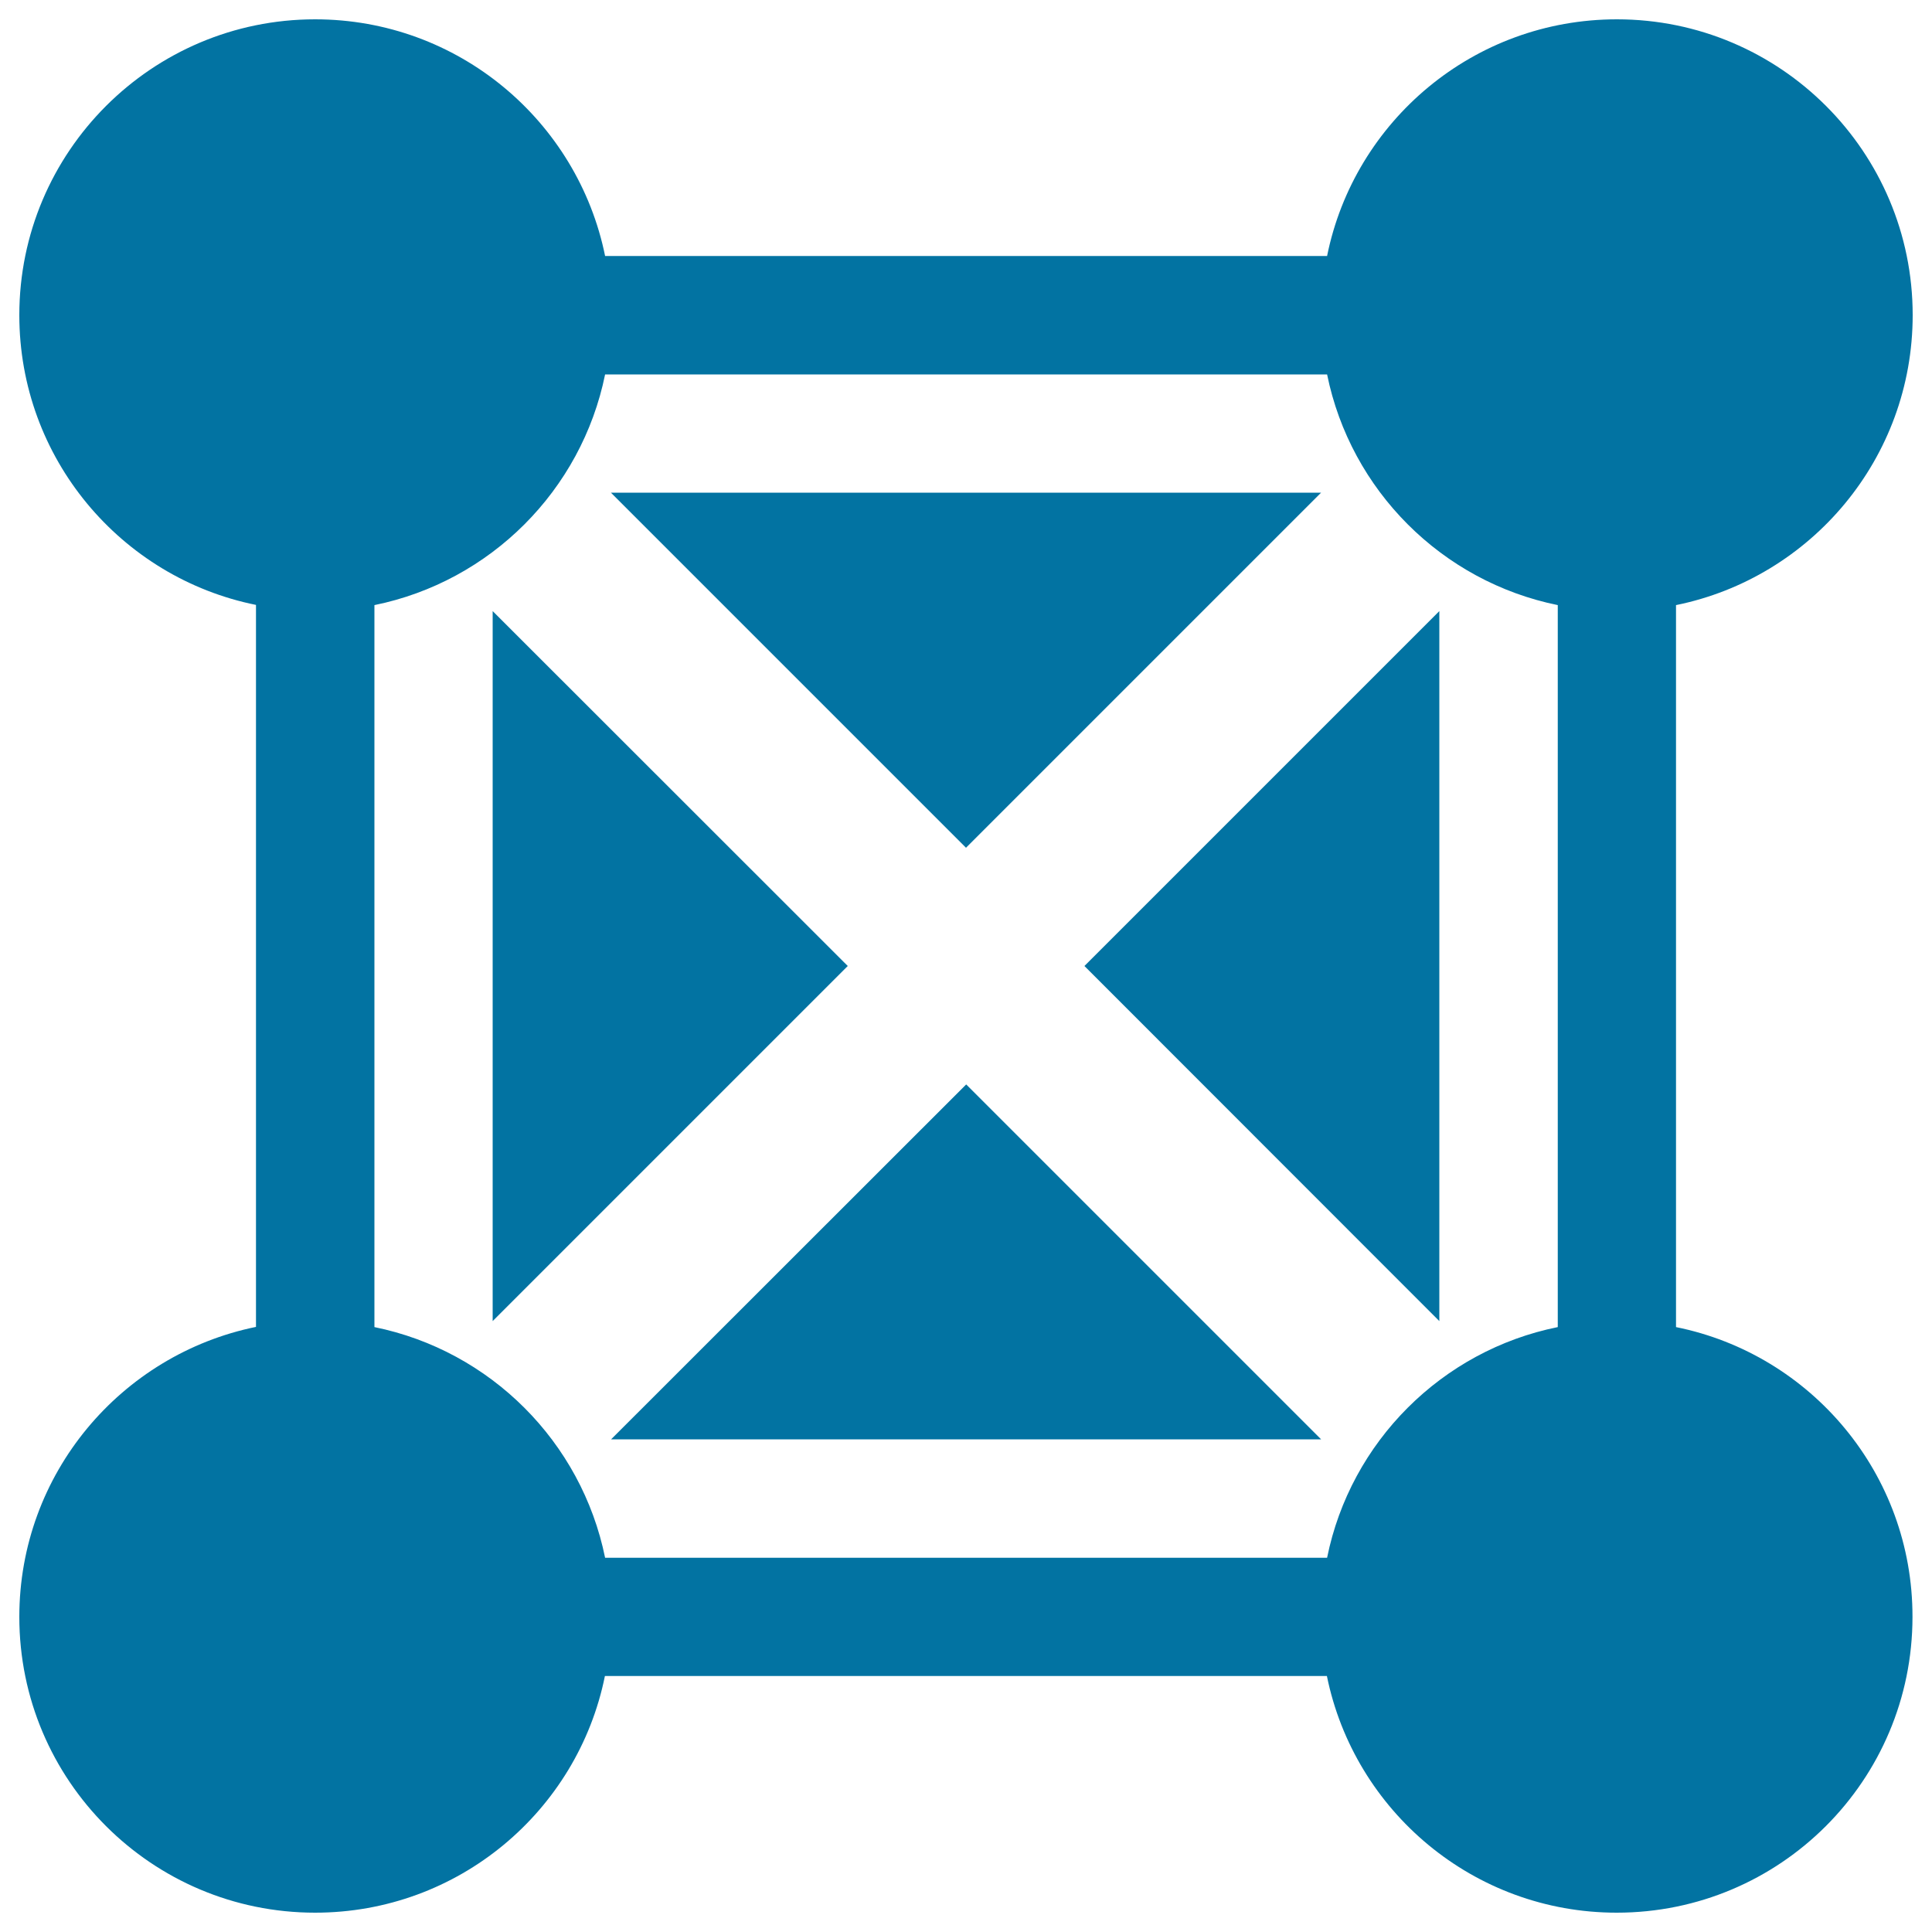 <svg xmlns="http://www.w3.org/2000/svg" viewBox="0 0 1000 1000" style="fill:#0273a2">
<title>Minisize Browser SVG icon</title>
<g><g><path d="M867.5,686.9V313.2C937.4,299,990,237.2,990,163.1C990,78.6,921.5,10,836.9,10c-74.1,0-135.9,52.6-150,122.5H313.2C299,62.6,237.2,10,163.1,10C78.6,10,10,78.6,10,163.1c0,74.1,52.6,135.9,122.5,150v373.7C62.6,701.1,10,762.8,10,836.9C10,921.5,78.6,990,163.1,990c74.1,0,135.9-52.6,150-122.5h373.7c14.2,69.9,76,122.5,150,122.5c84.6,0,153.1-68.5,153.1-153.1C990,762.8,937.4,701,867.5,686.9z M686.9,806.3H313.2c-12.2-60-59.4-107.2-119.4-119.4V313.2c60-12.2,107.2-59.4,119.4-119.4h373.7c12.2,60,59.4,107.2,119.4,119.4v373.7h0C746.3,699,699,746.3,686.9,806.3z"/><polygon points="255,316.3 255,683.8 438.8,500 "/><polygon points="745,683.8 745,316.3 561.3,500 "/><polygon points="683.8,255 316.2,255 500,438.8 "/><polygon points="316.3,745 683.8,745 500.1,561.3 "/></g></g>
</svg>
